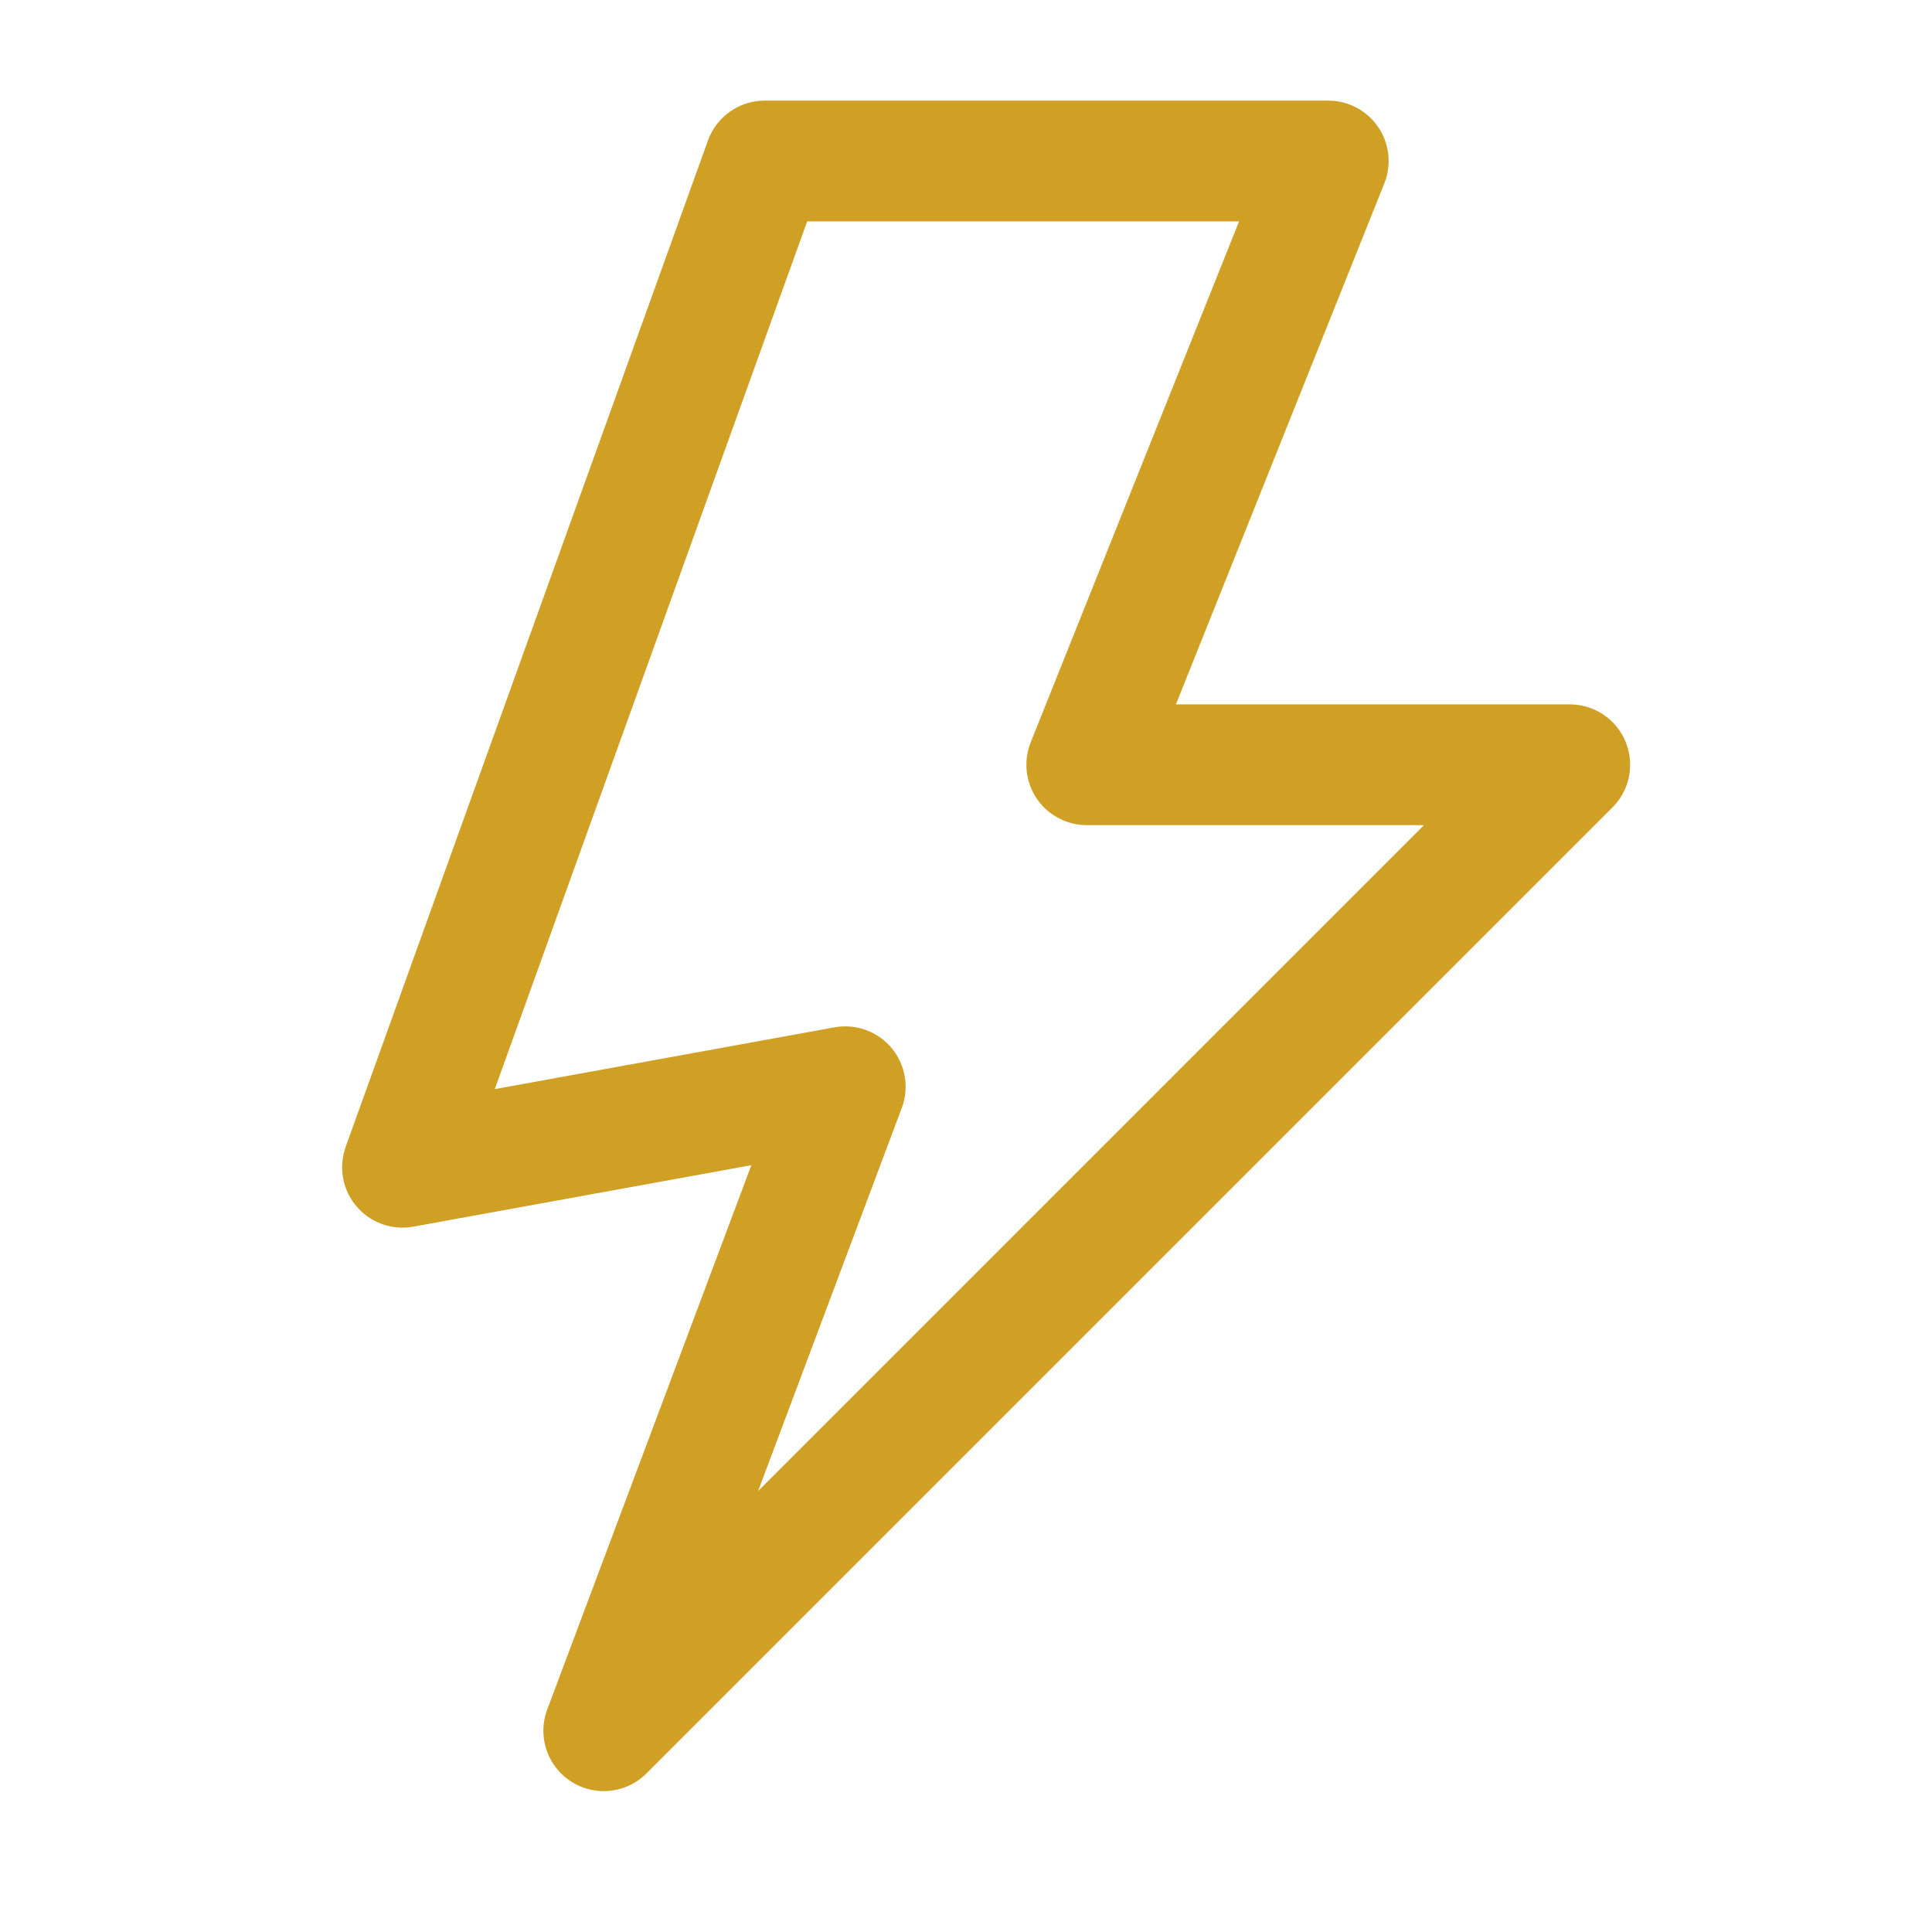 <svg width="24" height="24" viewBox="0 0 24 24" fill="none" xmlns="http://www.w3.org/2000/svg">
<path d="M16.5 2H9.5L5 14.5L10.5 13.5L7.5 21.5L19.5 9.5H13.5L16.5 2Z" stroke="#D0A025" stroke-width="1.5" stroke-linecap="round" stroke-linejoin="round"/>
</svg>
